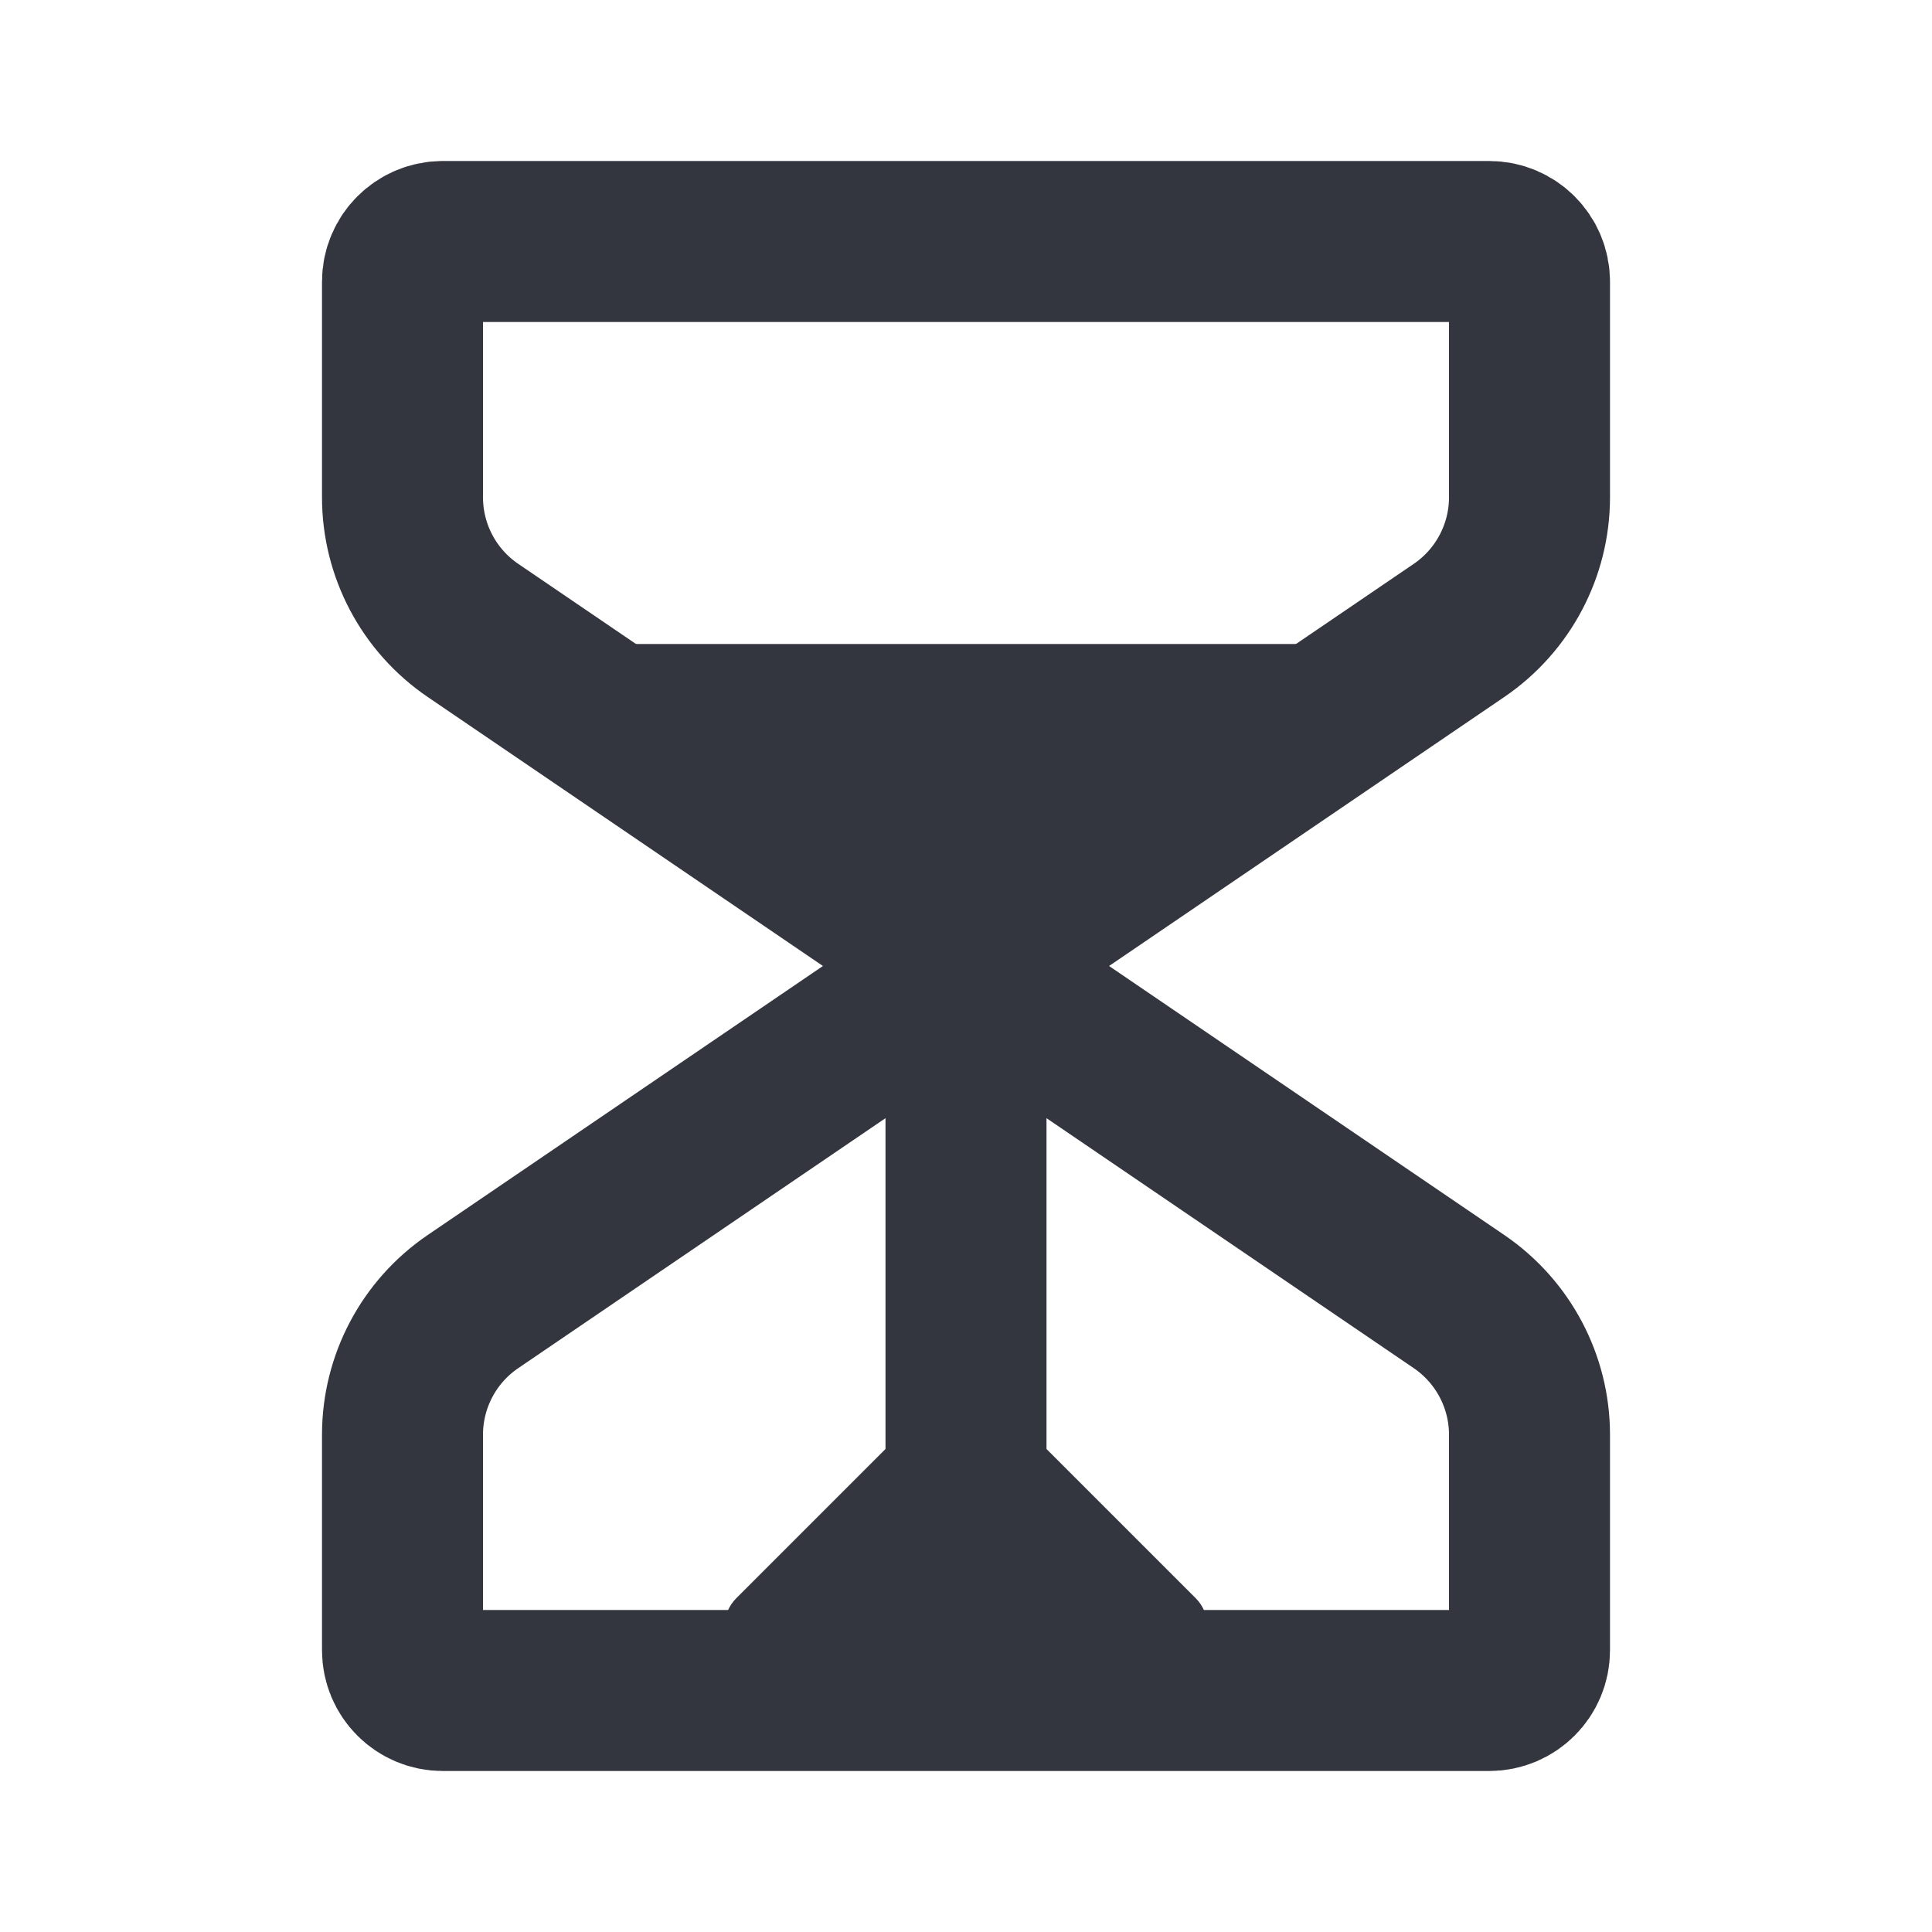 <?xml version="1.0" encoding="utf-8"?><!-- Скачано с сайта svg4.ru / Downloaded from svg4.ru -->
<svg width="800px" height="800px" viewBox="0 0 24 24" fill="none" xmlns="http://www.w3.org/2000/svg">
<path d="M12 12L18.125 16.169C18.672 16.542 19 17.161 19 17.823V20.5C19 20.776 18.776 21 18.5 21H5.5C5.224 21 5 20.776 5 20.5V17.823C5 17.161 5.327 16.542 5.875 16.169L12 12ZM12 12L18.125 7.831C18.672 7.458 19 6.839 19 6.177V3.5C19 3.224 18.776 3 18.5 3H5.5C5.224 3 5 3.224 5 3.5V6.177C5 6.839 5.327 7.458 5.875 7.831L12 12Z" stroke="#33363F" stroke-width="2" stroke-linecap="round" stroke-linejoin="round"/>
<path d="M15 20.207V20.85C15 20.933 14.933 21 14.85 21H9.15C9.067 21 9 20.933 9 20.85V20.207C9 20.075 9.053 19.947 9.146 19.854L11.434 17.566C11.747 17.253 12.253 17.253 12.566 17.566L14.854 19.854C14.947 19.947 15 20.075 15 20.207Z" fill="#33363F"/>
<path d="M12 11L17 8H7L12 11Z" fill="#33363F"/>
<path d="M12 18V12" stroke="#33363F" stroke-width="2" stroke-linecap="round" stroke-linejoin="round"/>
</svg>